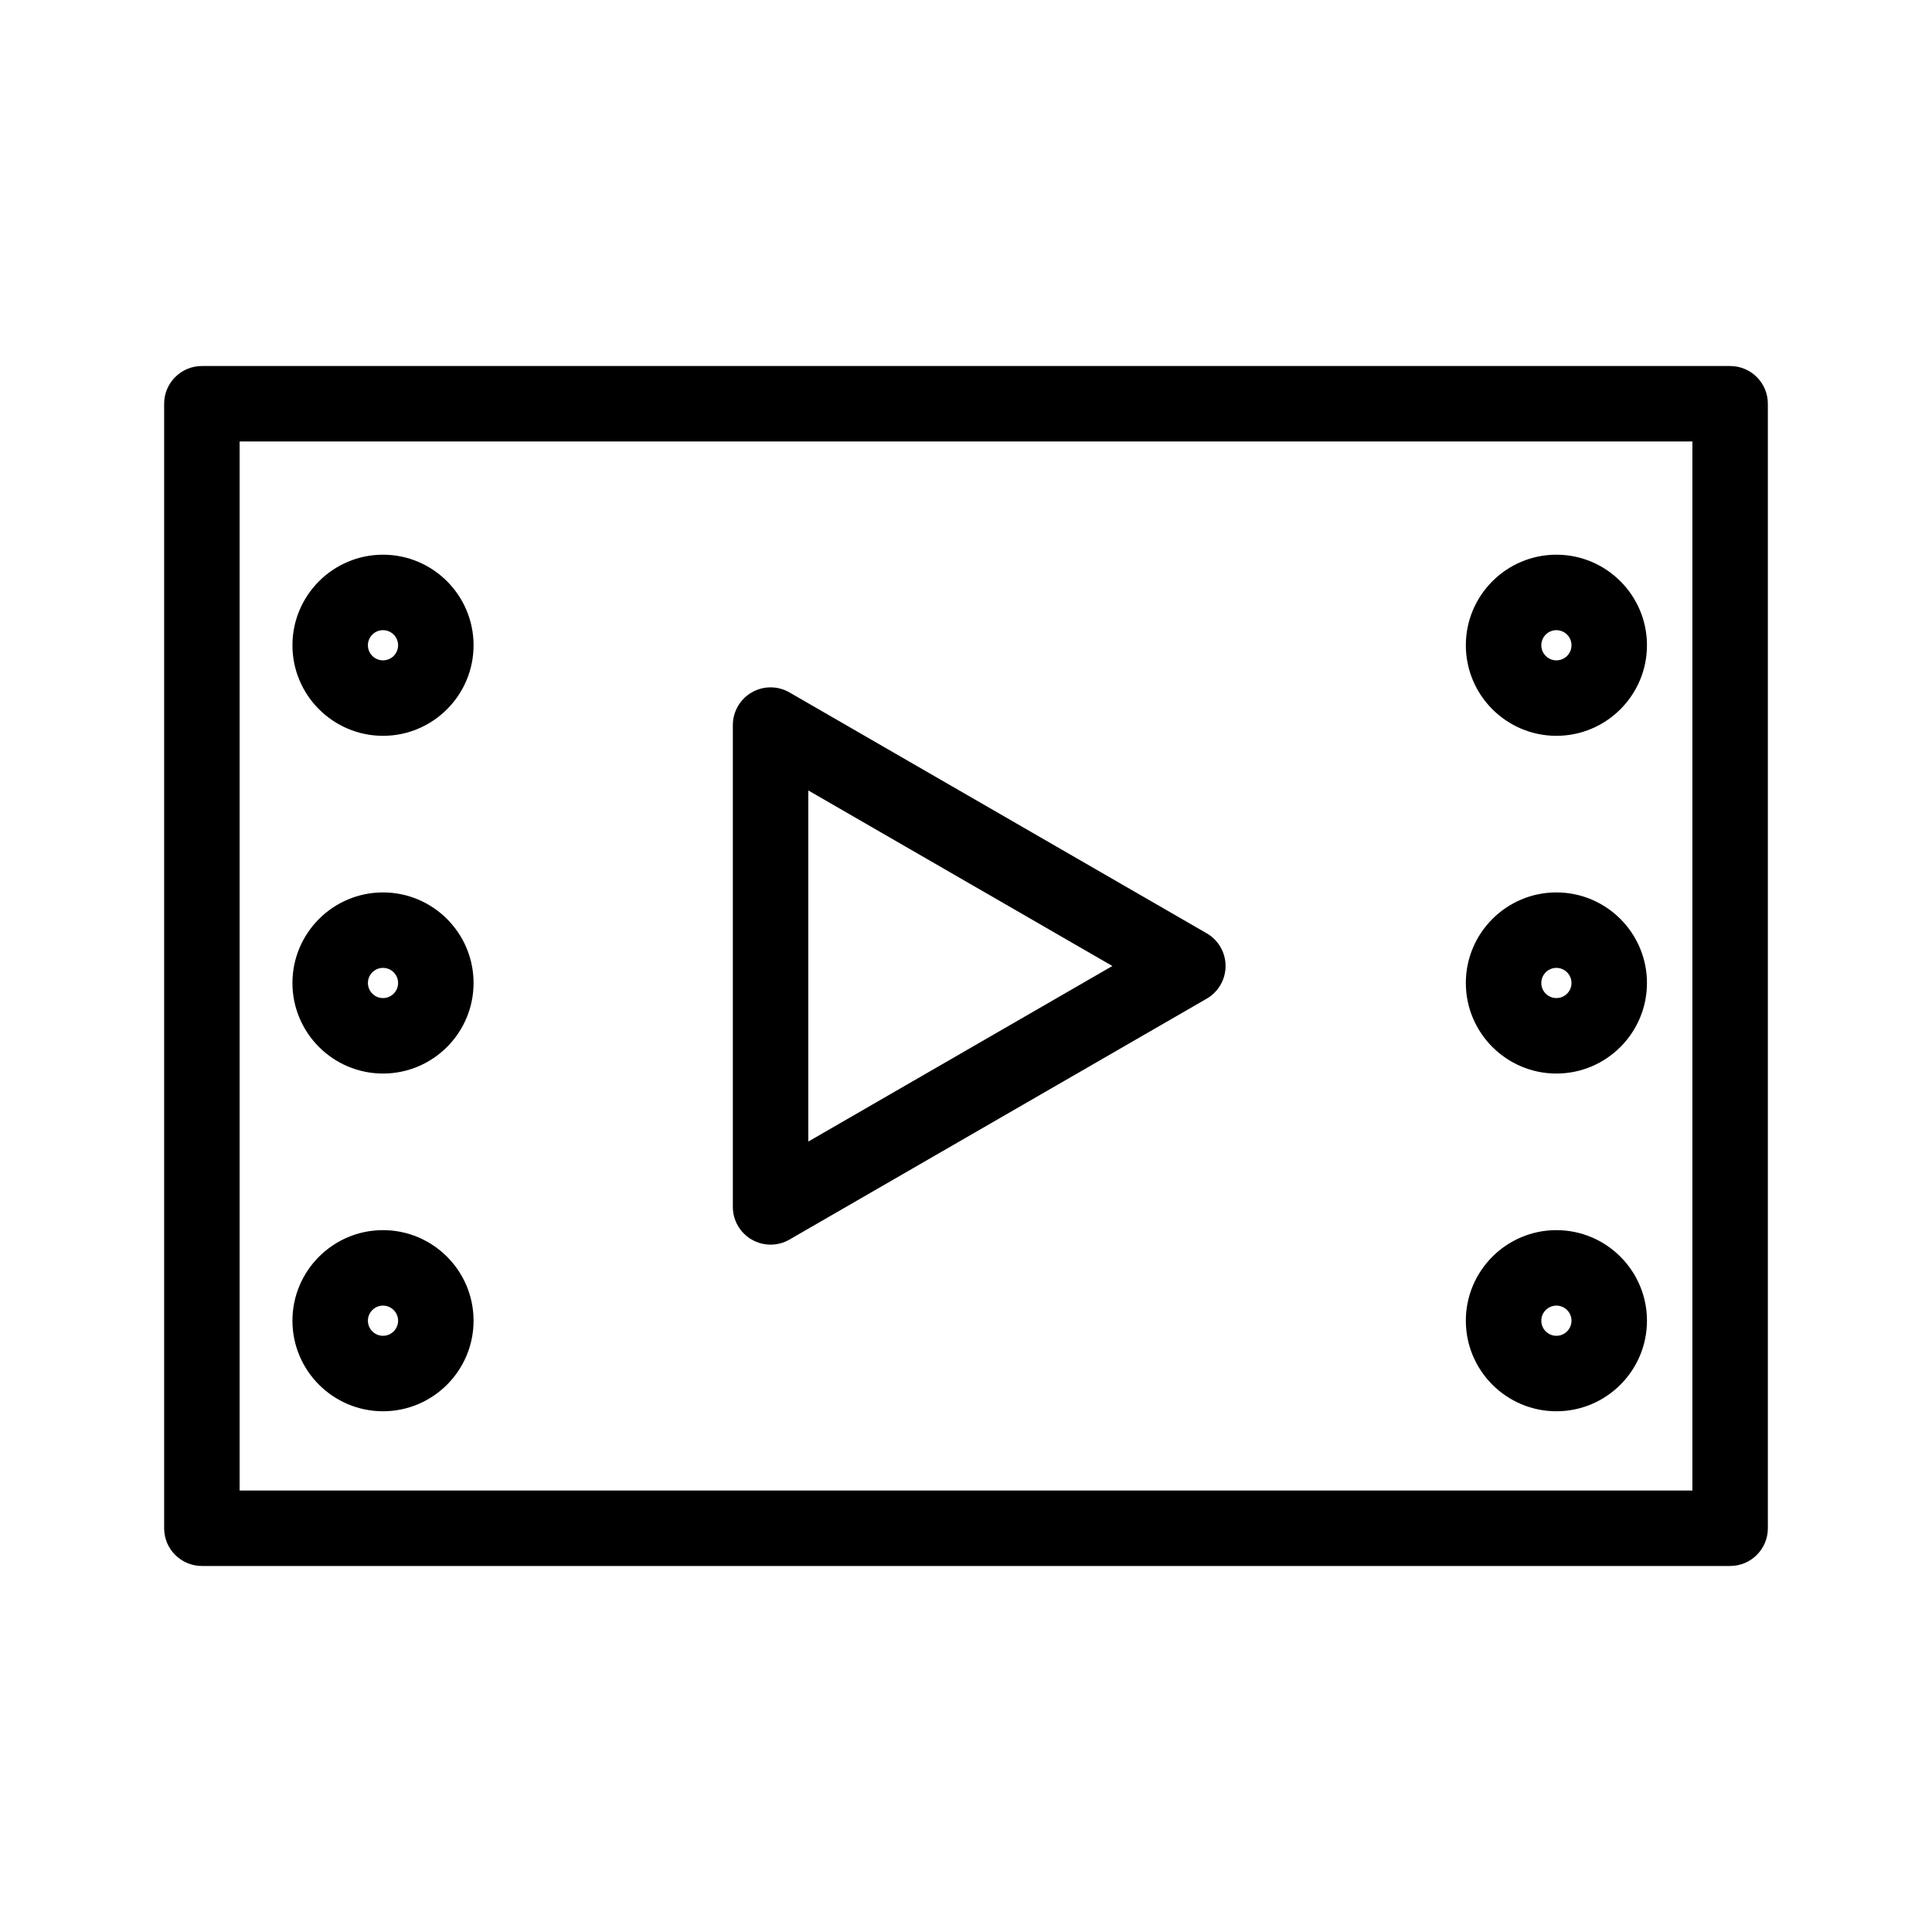 <?xml version="1.0" ?>
<!DOCTYPE svg  PUBLIC '-//W3C//DTD SVG 1.1//EN'  'http://www.w3.org/Graphics/SVG/1.1/DTD/svg11.dtd'>
<!-- Скачано с сайта svg4.ru / Downloaded from svg4.ru -->
<svg fill="#000000" width="800px" height="800px" viewBox="0 0 512 512" enable-background="new 0 0 512 512" id="Layer_1" version="1.1" xml:space="preserve" xmlns="http://www.w3.org/2000/svg" xmlns:xlink="http://www.w3.org/1999/xlink">
<g>
<g>
<path d="M204.211,329.842c-1.727,0-3.453-0.446-5-1.34c-3.094-1.786-5-5.088-5-8.66V192.158c0-3.572,1.906-6.874,5-8.66    c3.094-1.787,6.905-1.787,10,0l110.578,63.84c3.094,1.786,5,5.087,5,8.66c0,3.572-1.906,6.874-5,8.66l-110.578,63.844    C207.664,329.396,205.938,329.842,204.211,329.842z M214.211,209.479v93.043l80.578-46.523L214.211,209.479z"/>
</g>
<g>
<path d="M458.5,415h-405c-5.523,0-10-4.478-10-10V107c0-5.522,4.477-10,10-10h405c5.523,0,10,4.478,10,10v298    C468.5,410.522,464.023,415,458.5,415z M63.5,395h385V117h-385V395z"/>
</g>
<g>
<path d="M101.5,195c-13.233,0-24-10.767-24-24s10.767-24,24-24s24,10.767,24,24S114.733,195,101.5,195z M101.5,167    c-2.206,0-4,1.794-4,4s1.794,4,4,4s4-1.794,4-4S103.706,167,101.5,167z"/>
</g>
<g>
<path d="M101.5,284.5c-13.233,0-24-10.767-24-24s10.767-24,24-24s24,10.767,24,24S114.733,284.5,101.5,284.5z M101.5,256.5    c-2.206,0-4,1.794-4,4s1.794,4,4,4s4-1.794,4-4S103.706,256.5,101.5,256.5z"/>
</g>
<g>
<path d="M101.5,374c-13.233,0-24-10.767-24-24s10.767-24,24-24s24,10.767,24,24S114.733,374,101.5,374z M101.5,346    c-2.206,0-4,1.794-4,4s1.794,4,4,4s4-1.794,4-4S103.706,346,101.5,346z"/>
</g>
<g>
<path d="M412.462,195c-13.233,0-24-10.767-24-24s10.767-24,24-24s24,10.767,24,24S425.696,195,412.462,195z M412.462,167    c-2.206,0-4,1.794-4,4s1.794,4,4,4s4-1.794,4-4S414.668,167,412.462,167z"/>
</g>
<g>
<path d="M412.462,284.5c-13.233,0-24-10.767-24-24s10.767-24,24-24s24,10.767,24,24S425.696,284.5,412.462,284.5z M412.462,256.5    c-2.206,0-4,1.794-4,4s1.794,4,4,4s4-1.794,4-4S414.668,256.5,412.462,256.5z"/>
</g>
<g>
<path d="M412.462,374c-13.233,0-24-10.767-24-24s10.767-24,24-24s24,10.767,24,24S425.696,374,412.462,374z M412.462,346    c-2.206,0-4,1.794-4,4s1.794,4,4,4s4-1.794,4-4S414.668,346,412.462,346z"/>
</g>
</g>
</svg>